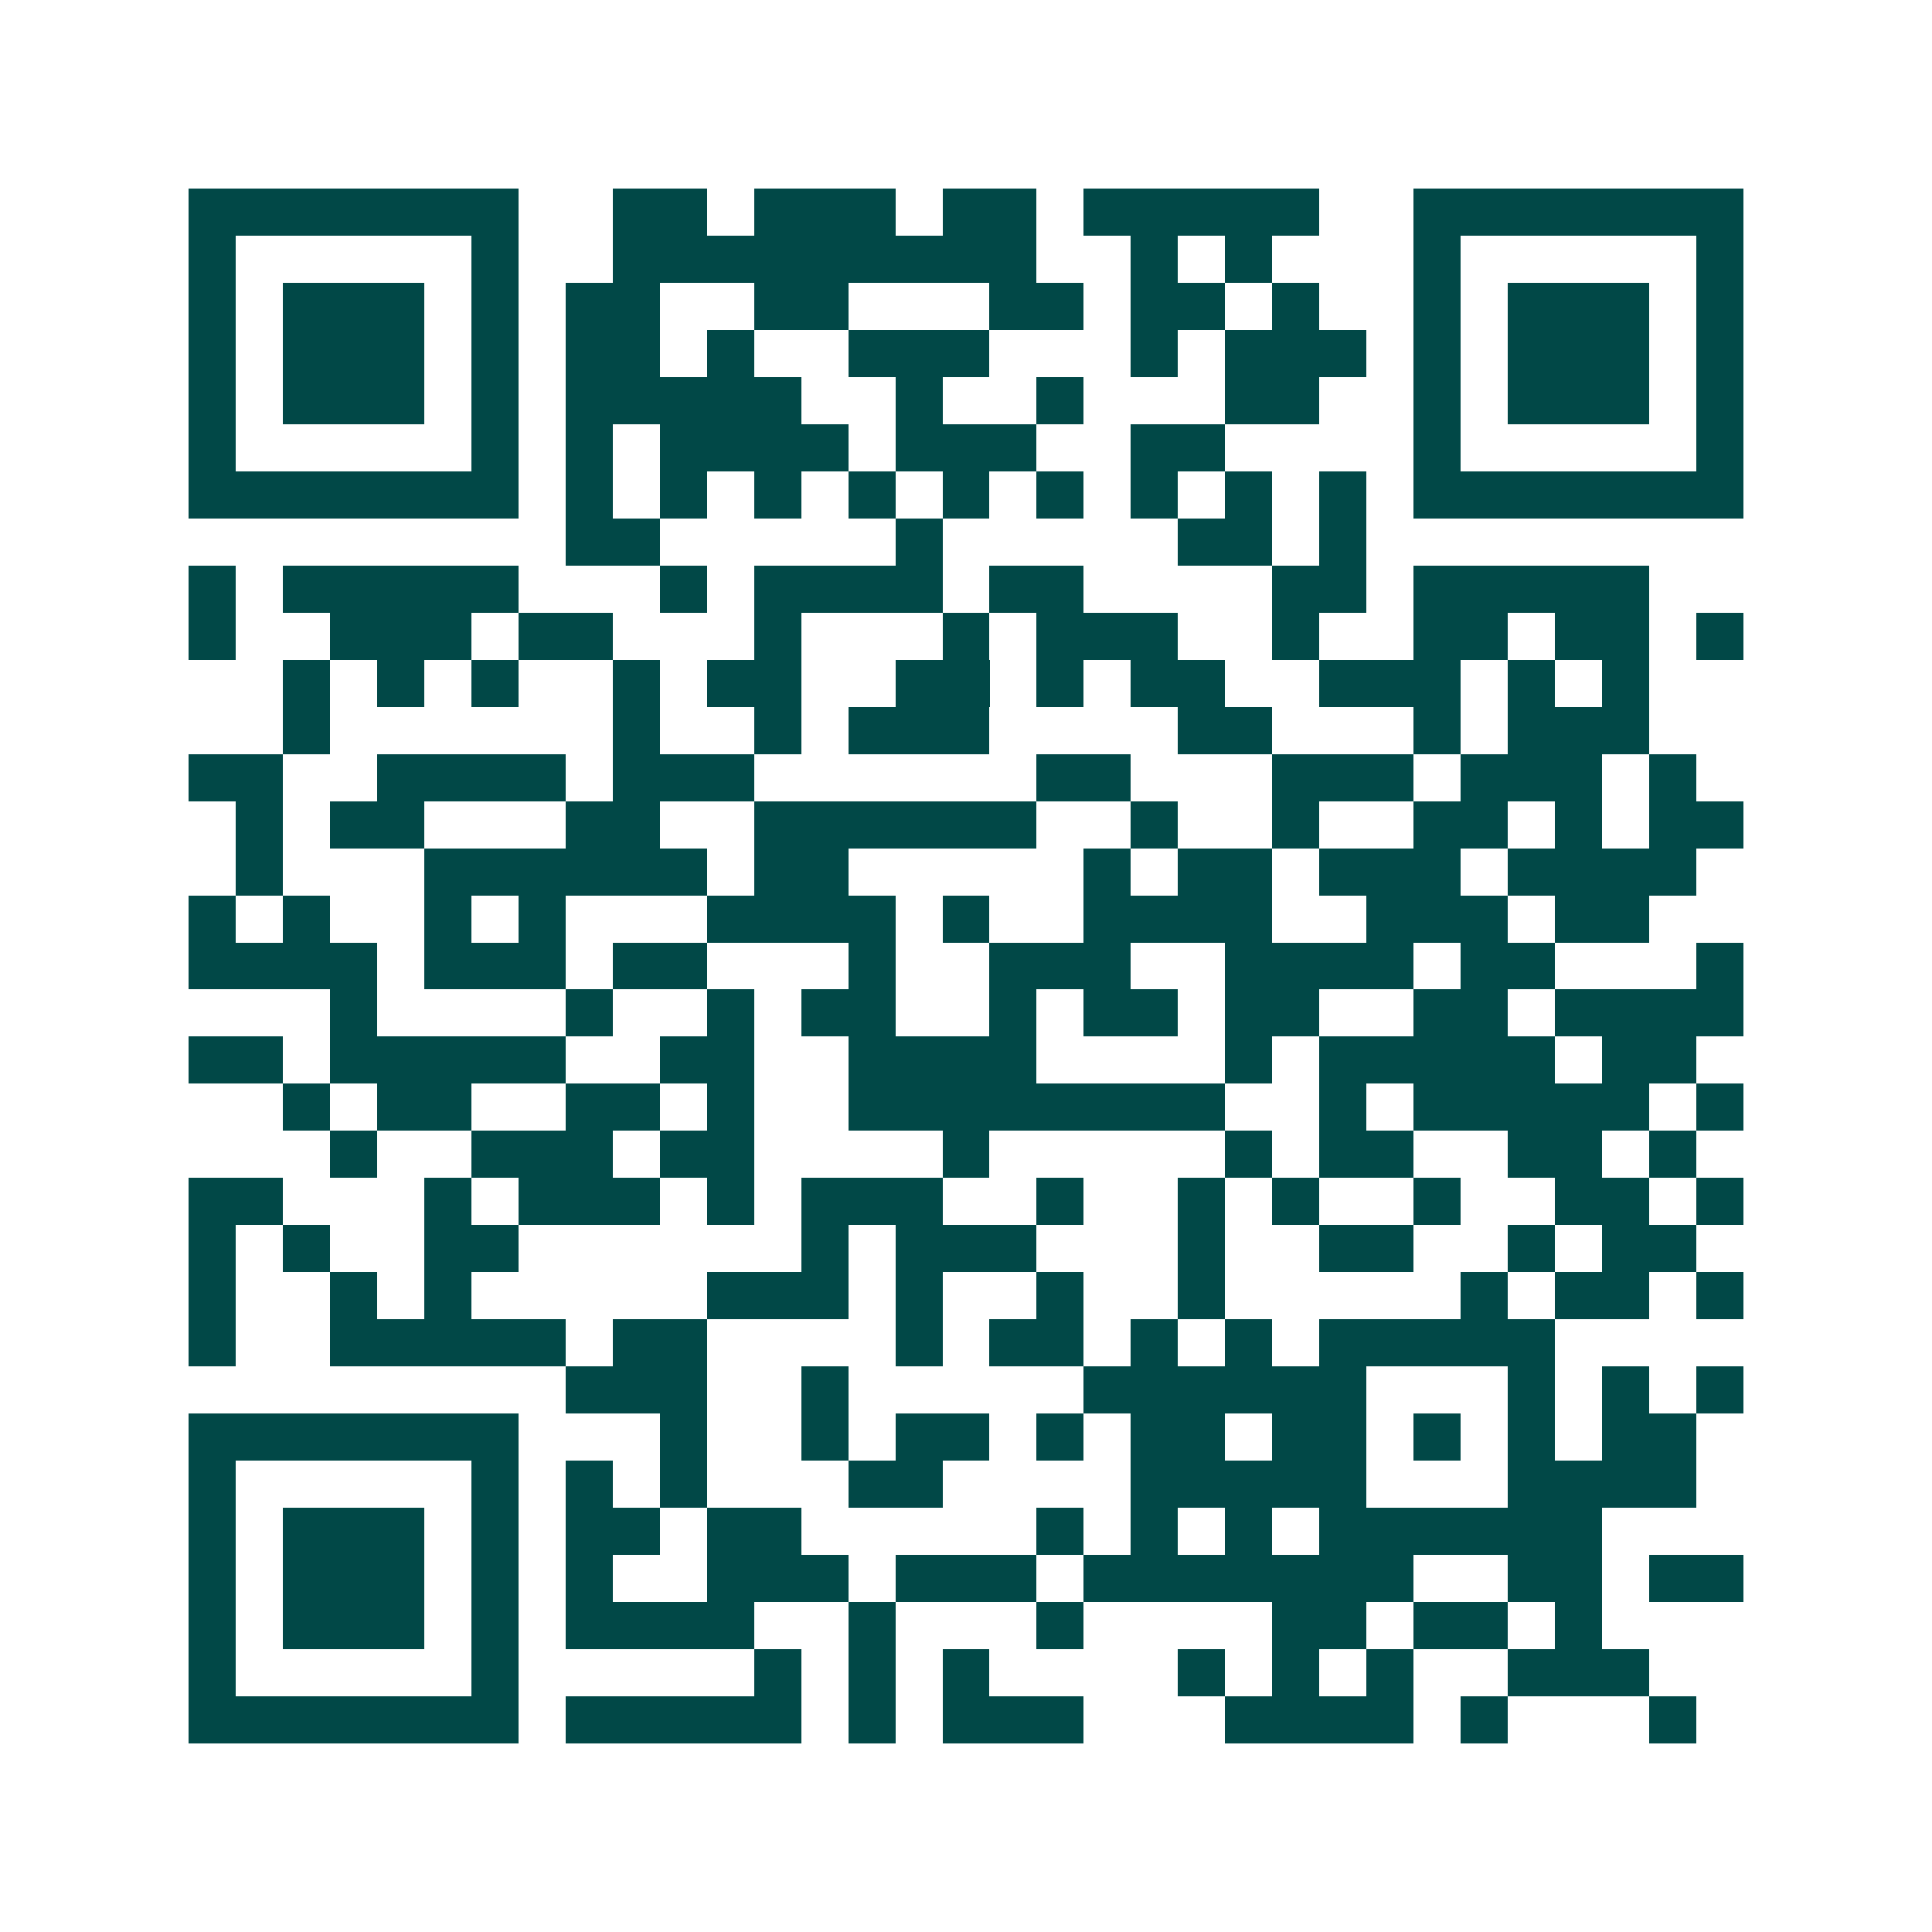 <svg xmlns="http://www.w3.org/2000/svg" width="200" height="200" viewBox="0 0 41 41" shape-rendering="crispEdges"><path fill="#ffffff" d="M0 0h41v41H0z"/><path stroke="#014847" d="M4 4.5h7m2 0h2m1 0h3m1 0h2m1 0h5m2 0h7M4 5.5h1m5 0h1m2 0h9m2 0h1m1 0h1m3 0h1m5 0h1M4 6.5h1m1 0h3m1 0h1m1 0h2m2 0h2m3 0h2m1 0h2m1 0h1m2 0h1m1 0h3m1 0h1M4 7.5h1m1 0h3m1 0h1m1 0h2m1 0h1m2 0h3m3 0h1m1 0h3m1 0h1m1 0h3m1 0h1M4 8.5h1m1 0h3m1 0h1m1 0h5m2 0h1m2 0h1m3 0h2m2 0h1m1 0h3m1 0h1M4 9.5h1m5 0h1m1 0h1m1 0h4m1 0h3m2 0h2m4 0h1m5 0h1M4 10.5h7m1 0h1m1 0h1m1 0h1m1 0h1m1 0h1m1 0h1m1 0h1m1 0h1m1 0h1m1 0h7M12 11.5h2m5 0h1m5 0h2m1 0h1M4 12.5h1m1 0h5m3 0h1m1 0h4m1 0h2m4 0h2m1 0h5M4 13.5h1m2 0h3m1 0h2m3 0h1m3 0h1m1 0h3m2 0h1m2 0h2m1 0h2m1 0h1M6 14.5h1m1 0h1m1 0h1m2 0h1m1 0h2m2 0h2m1 0h1m1 0h2m2 0h3m1 0h1m1 0h1M6 15.5h1m6 0h1m2 0h1m1 0h3m4 0h2m3 0h1m1 0h3M4 16.5h2m2 0h4m1 0h3m6 0h2m3 0h3m1 0h3m1 0h1M5 17.5h1m1 0h2m3 0h2m2 0h6m2 0h1m2 0h1m2 0h2m1 0h1m1 0h2M5 18.5h1m3 0h6m1 0h2m5 0h1m1 0h2m1 0h3m1 0h4M4 19.5h1m1 0h1m2 0h1m1 0h1m3 0h4m1 0h1m2 0h4m2 0h3m1 0h2M4 20.5h4m1 0h3m1 0h2m3 0h1m2 0h3m2 0h4m1 0h2m3 0h1M7 21.5h1m4 0h1m2 0h1m1 0h2m2 0h1m1 0h2m1 0h2m2 0h2m1 0h4M4 22.5h2m1 0h5m2 0h2m2 0h4m4 0h1m1 0h5m1 0h2M6 23.5h1m1 0h2m2 0h2m1 0h1m2 0h8m2 0h1m1 0h5m1 0h1M7 24.5h1m2 0h3m1 0h2m4 0h1m5 0h1m1 0h2m2 0h2m1 0h1M4 25.5h2m3 0h1m1 0h3m1 0h1m1 0h3m2 0h1m2 0h1m1 0h1m2 0h1m2 0h2m1 0h1M4 26.5h1m1 0h1m2 0h2m6 0h1m1 0h3m3 0h1m2 0h2m2 0h1m1 0h2M4 27.5h1m2 0h1m1 0h1m5 0h3m1 0h1m2 0h1m2 0h1m5 0h1m1 0h2m1 0h1M4 28.5h1m2 0h5m1 0h2m4 0h1m1 0h2m1 0h1m1 0h1m1 0h5M12 29.5h3m2 0h1m5 0h6m3 0h1m1 0h1m1 0h1M4 30.5h7m3 0h1m2 0h1m1 0h2m1 0h1m1 0h2m1 0h2m1 0h1m1 0h1m1 0h2M4 31.5h1m5 0h1m1 0h1m1 0h1m3 0h2m4 0h5m3 0h4M4 32.5h1m1 0h3m1 0h1m1 0h2m1 0h2m5 0h1m1 0h1m1 0h1m1 0h6M4 33.5h1m1 0h3m1 0h1m1 0h1m2 0h3m1 0h3m1 0h7m2 0h2m1 0h2M4 34.5h1m1 0h3m1 0h1m1 0h4m2 0h1m3 0h1m4 0h2m1 0h2m1 0h1M4 35.5h1m5 0h1m5 0h1m1 0h1m1 0h1m4 0h1m1 0h1m1 0h1m2 0h3M4 36.5h7m1 0h5m1 0h1m1 0h3m3 0h4m1 0h1m3 0h1"/></svg>
